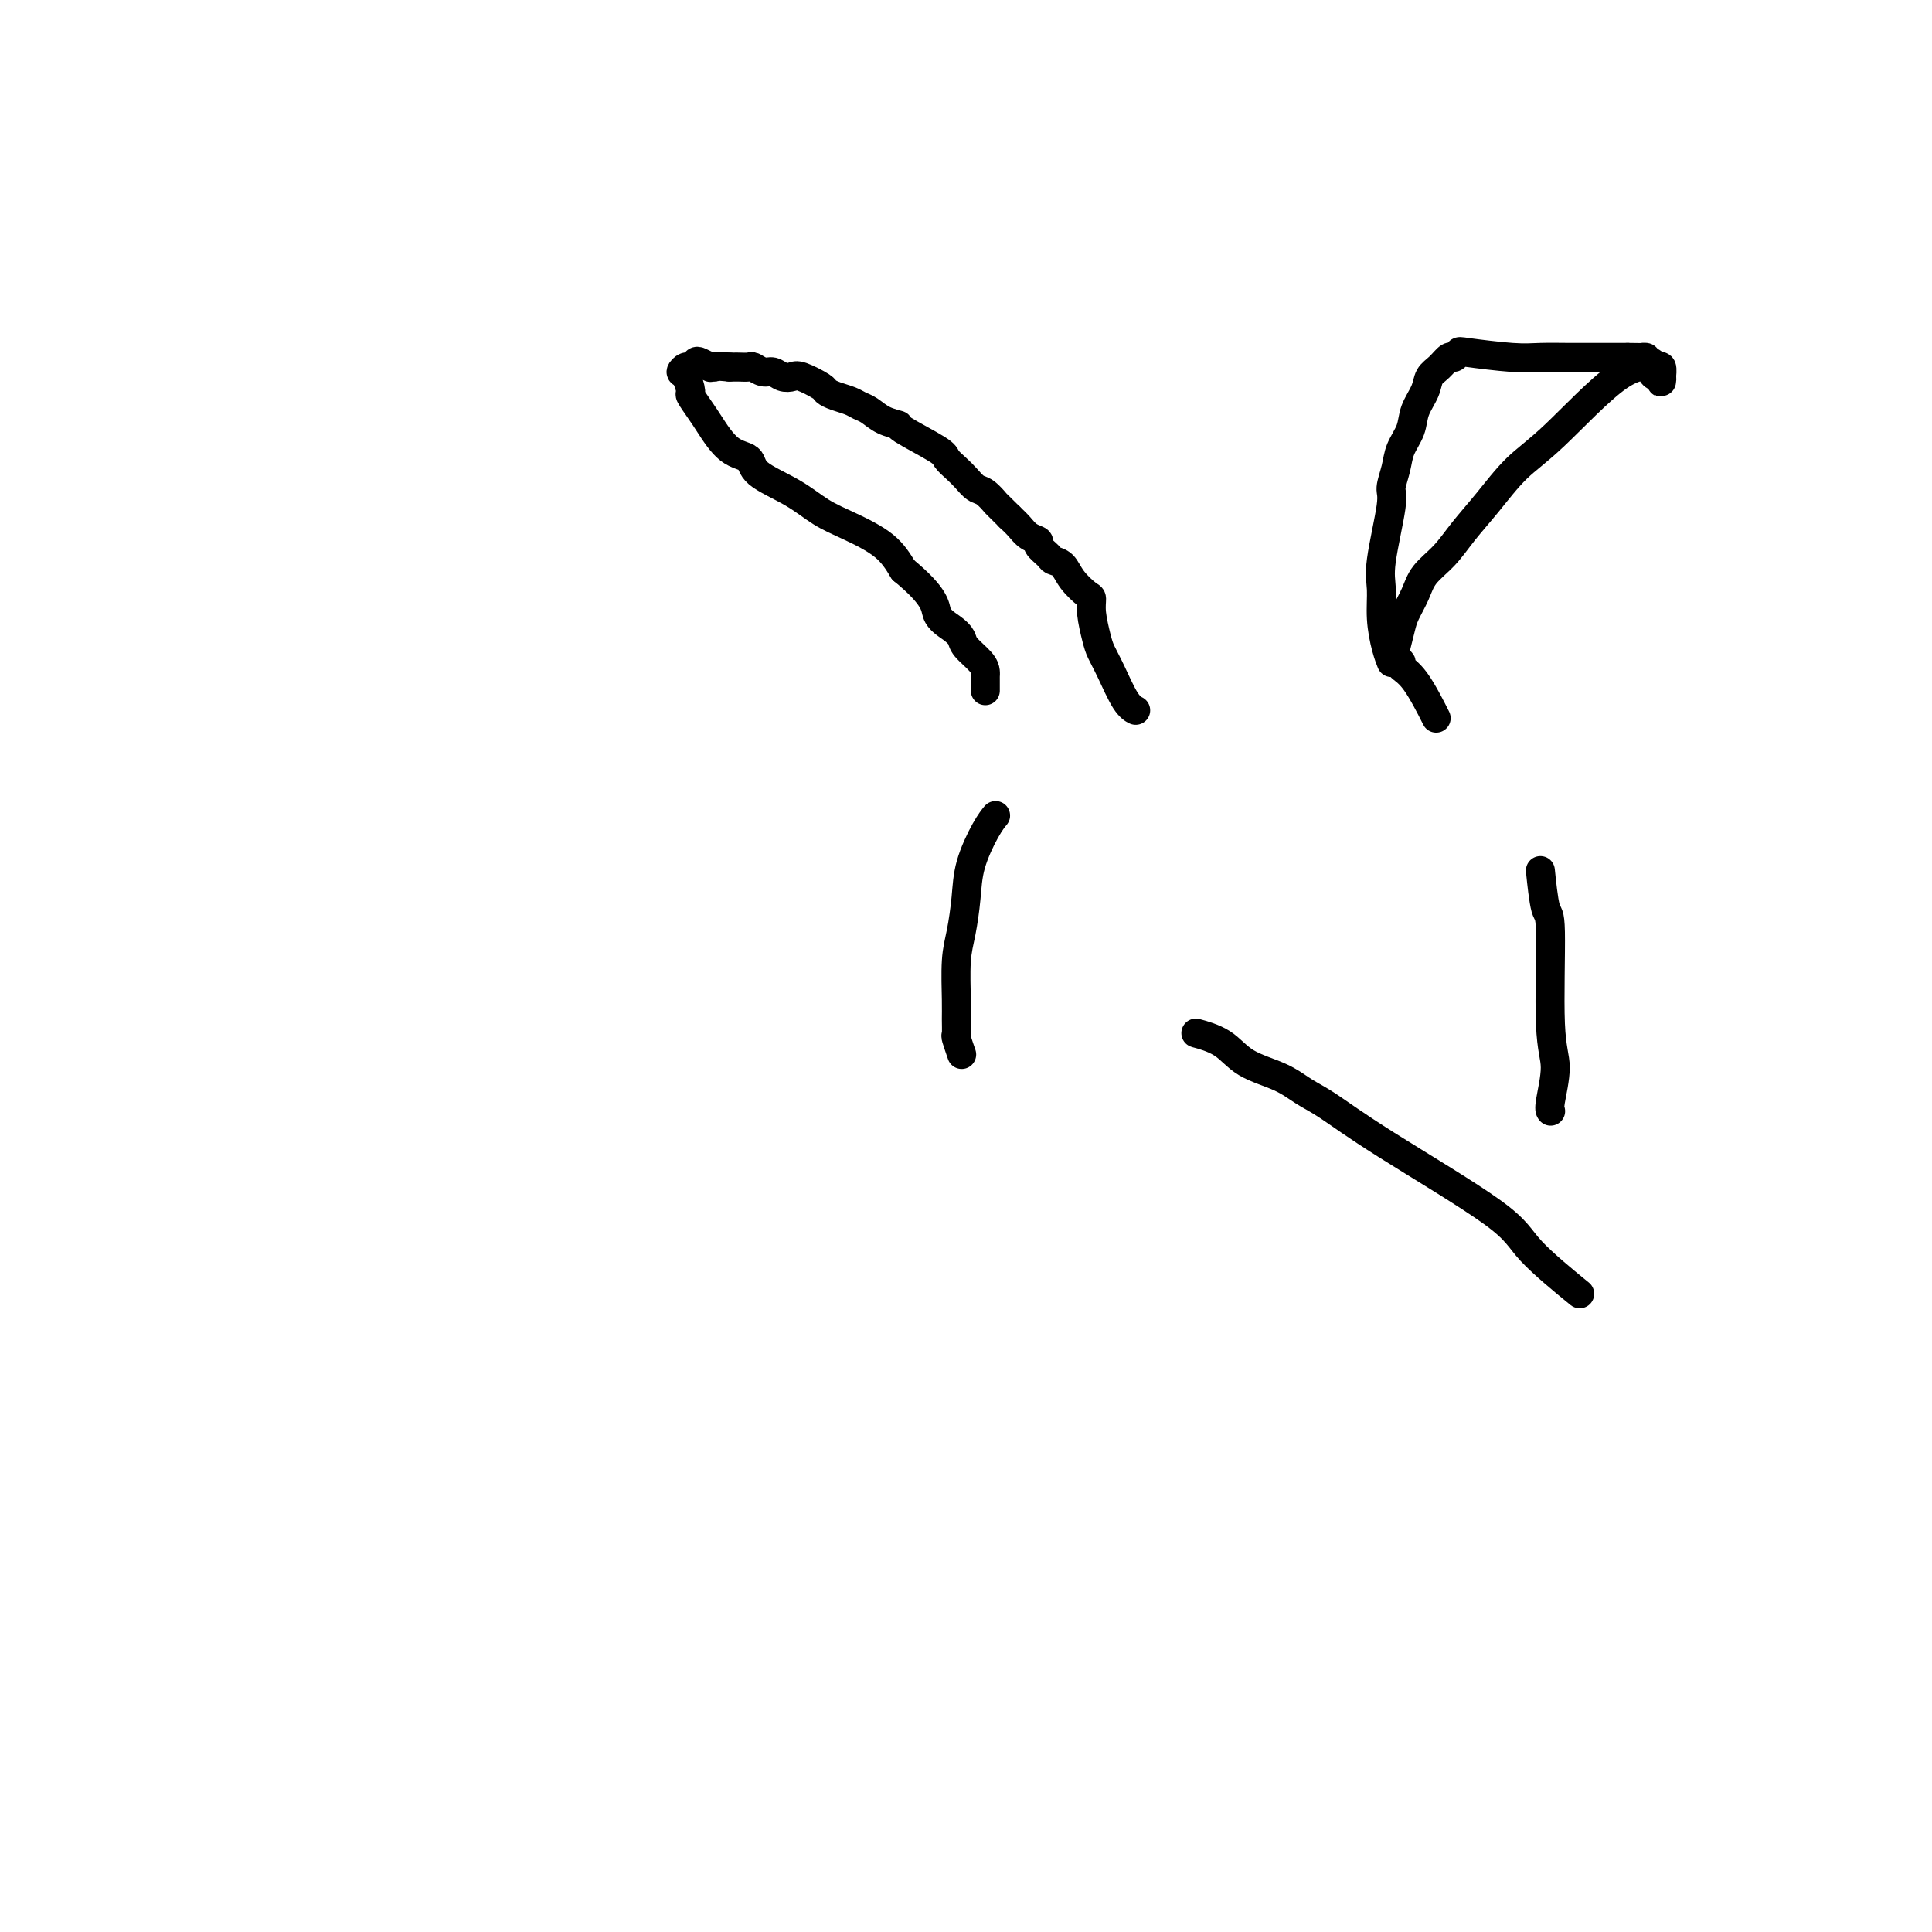 <svg viewBox='0 0 400 400' version='1.1' xmlns='http://www.w3.org/2000/svg' xmlns:xlink='http://www.w3.org/1999/xlink'><g fill='none' stroke='#000000' stroke-width='6' stroke-linecap='round' stroke-linejoin='round'><path d='M235,147c-0.000,-0.000 -0.000,-0.000 0,0c0.000,0.000 0.001,0.001 0,0c-0.001,-0.001 -0.005,-0.003 0,0c0.005,0.003 0.020,0.010 0,0c-0.020,-0.010 -0.075,-0.036 0,0c0.075,0.036 0.280,0.136 0,0c-0.280,-0.136 -1.046,-0.508 -2,-2c-0.954,-1.492 -2.098,-4.106 -3,-6c-0.902,-1.894 -1.563,-3.069 -2,-4c-0.437,-0.931 -0.649,-1.617 -1,-3c-0.351,-1.383 -0.842,-3.463 -1,-5c-0.158,-1.537 0.017,-2.530 0,-3c-0.017,-0.470 -0.227,-0.415 -1,-1c-0.773,-0.585 -2.110,-1.810 -3,-3c-0.890,-1.190 -1.333,-2.347 -2,-3c-0.667,-0.653 -1.558,-0.804 -2,-1c-0.442,-0.196 -0.436,-0.437 -1,-1c-0.564,-0.563 -1.698,-1.449 -2,-2c-0.302,-0.551 0.228,-0.766 0,-1c-0.228,-0.234 -1.215,-0.486 -2,-1c-0.785,-0.514 -1.367,-1.290 -2,-2c-0.633,-0.710 -1.316,-1.355 -2,-2'/><path d='M209,107c-3.214,-3.197 -2.747,-2.691 -3,-3c-0.253,-0.309 -1.224,-1.434 -2,-2c-0.776,-0.566 -1.357,-0.572 -2,-1c-0.643,-0.428 -1.347,-1.278 -2,-2c-0.653,-0.722 -1.255,-1.317 -2,-2c-0.745,-0.683 -1.634,-1.453 -2,-2c-0.366,-0.547 -0.209,-0.871 -2,-2c-1.791,-1.129 -5.530,-3.062 -7,-4c-1.470,-0.938 -0.672,-0.881 -1,-1c-0.328,-0.119 -1.782,-0.413 -3,-1c-1.218,-0.587 -2.201,-1.467 -3,-2c-0.799,-0.533 -1.416,-0.719 -2,-1c-0.584,-0.281 -1.137,-0.657 -2,-1c-0.863,-0.343 -2.037,-0.652 -3,-1c-0.963,-0.348 -1.714,-0.733 -2,-1c-0.286,-0.267 -0.107,-0.415 -1,-1c-0.893,-0.585 -2.858,-1.606 -4,-2c-1.142,-0.394 -1.462,-0.162 -2,0c-0.538,0.162 -1.295,0.254 -2,0c-0.705,-0.254 -1.359,-0.853 -2,-1c-0.641,-0.147 -1.271,0.157 -2,0c-0.729,-0.157 -1.557,-0.774 -2,-1c-0.443,-0.226 -0.500,-0.061 -1,0c-0.500,0.061 -1.442,0.016 -2,0c-0.558,-0.016 -0.731,-0.005 -1,0c-0.269,0.005 -0.635,0.002 -1,0'/><path d='M151,76c-2.932,-0.305 -2.760,-0.069 -3,0c-0.240,0.069 -0.890,-0.030 -1,0c-0.110,0.030 0.322,0.189 0,0c-0.322,-0.189 -1.397,-0.727 -2,-1c-0.603,-0.273 -0.733,-0.283 -1,0c-0.267,0.283 -0.670,0.857 -1,1c-0.330,0.143 -0.588,-0.146 -1,0c-0.412,0.146 -0.980,0.728 -1,1c-0.020,0.272 0.507,0.233 1,1c0.493,0.767 0.952,2.338 1,3c0.048,0.662 -0.316,0.414 0,1c0.316,0.586 1.312,2.008 2,3c0.688,0.992 1.067,1.556 2,3c0.933,1.444 2.418,3.769 4,5c1.582,1.231 3.260,1.368 4,2c0.740,0.632 0.543,1.760 2,3c1.457,1.240 4.567,2.592 7,4c2.433,1.408 4.188,2.872 6,4c1.812,1.128 3.680,1.919 6,3c2.320,1.081 5.091,2.452 7,4c1.909,1.548 2.954,3.274 4,5'/><path d='M187,118c7.004,5.751 6.514,7.627 7,9c0.486,1.373 1.948,2.241 3,3c1.052,0.759 1.693,1.408 2,2c0.307,0.592 0.278,1.128 1,2c0.722,0.872 2.193,2.079 3,3c0.807,0.921 0.948,1.557 1,2c0.052,0.443 0.014,0.693 0,1c-0.014,0.307 -0.004,0.670 0,1c0.004,0.330 0.001,0.627 0,1c-0.001,0.373 -0.000,0.821 0,1c0.000,0.179 0.000,0.090 0,0'/><path d='M288,137c0.006,0.014 0.012,0.029 0,0c-0.012,-0.029 -0.041,-0.100 0,0c0.041,0.100 0.153,0.372 0,0c-0.153,-0.372 -0.569,-1.388 -1,-3c-0.431,-1.612 -0.877,-3.820 -1,-6c-0.123,-2.180 0.075,-4.333 0,-6c-0.075,-1.667 -0.425,-2.847 0,-6c0.425,-3.153 1.623,-8.279 2,-11c0.377,-2.721 -0.069,-3.038 0,-4c0.069,-0.962 0.652,-2.568 1,-4c0.348,-1.432 0.460,-2.691 1,-4c0.540,-1.309 1.510,-2.668 2,-4c0.490,-1.332 0.502,-2.638 1,-4c0.498,-1.362 1.481,-2.781 2,-4c0.519,-1.219 0.574,-2.239 1,-3c0.426,-0.761 1.224,-1.263 2,-2c0.776,-0.737 1.529,-1.710 2,-2c0.471,-0.290 0.658,0.104 1,0c0.342,-0.104 0.838,-0.707 1,-1c0.162,-0.293 -0.010,-0.275 2,0c2.010,0.275 6.204,0.806 9,1c2.796,0.194 4.196,0.052 6,0c1.804,-0.052 4.014,-0.014 6,0c1.986,0.014 3.749,0.004 5,0c1.251,-0.004 1.991,-0.001 3,0c1.009,0.001 2.288,0.000 3,0c0.712,-0.000 0.856,-0.000 1,0'/><path d='M337,74c5.675,0.113 3.363,-0.106 3,0c-0.363,0.106 1.223,0.535 2,1c0.777,0.465 0.744,0.965 1,1c0.256,0.035 0.800,-0.396 1,0c0.200,0.396 0.054,1.619 0,2c-0.054,0.381 -0.017,-0.079 0,0c0.017,0.079 0.014,0.698 0,1c-0.014,0.302 -0.038,0.288 0,0c0.038,-0.288 0.139,-0.851 0,-1c-0.139,-0.149 -0.517,0.115 -1,0c-0.483,-0.115 -1.072,-0.610 -1,-1c0.072,-0.390 0.803,-0.675 0,-1c-0.803,-0.325 -3.141,-0.689 -7,2c-3.859,2.689 -9.238,8.431 -13,12c-3.762,3.569 -5.908,4.964 -8,7c-2.092,2.036 -4.132,4.711 -6,7c-1.868,2.289 -3.565,4.192 -5,6c-1.435,1.808 -2.608,3.522 -4,5c-1.392,1.478 -3.003,2.719 -4,4c-0.997,1.281 -1.381,2.601 -2,4c-0.619,1.399 -1.474,2.877 -2,4c-0.526,1.123 -0.722,1.892 -1,3c-0.278,1.108 -0.639,2.554 -1,4'/><path d='M289,134c-0.670,2.958 0.654,2.852 1,3c0.346,0.148 -0.286,0.551 0,1c0.286,0.449 1.489,0.945 3,3c1.511,2.055 3.330,5.669 4,7c0.670,1.331 0.191,0.380 0,0c-0.191,-0.380 -0.096,-0.190 0,0'/><path d='M206,169c0.000,-0.000 0.000,-0.000 0,0c-0.000,0.000 -0.000,0.000 0,0c0.000,-0.000 0.001,-0.002 0,0c-0.001,0.002 -0.005,0.006 0,0c0.005,-0.006 0.019,-0.023 0,0c-0.019,0.023 -0.071,0.086 0,0c0.071,-0.086 0.265,-0.320 0,0c-0.265,0.320 -0.989,1.194 -2,3c-1.011,1.806 -2.309,4.546 -3,7c-0.691,2.454 -0.774,4.624 -1,7c-0.226,2.376 -0.596,4.959 -1,7c-0.404,2.041 -0.841,3.539 -1,6c-0.159,2.461 -0.039,5.886 0,8c0.039,2.114 -0.004,2.916 0,4c0.004,1.084 0.053,2.448 0,3c-0.053,0.552 -0.210,0.292 0,1c0.210,0.708 0.787,2.383 1,3c0.213,0.617 0.061,0.176 0,0c-0.061,-0.176 -0.030,-0.088 0,0'/><path d='M248,214c-0.002,-0.001 -0.005,-0.001 0,0c0.005,0.001 0.017,0.004 0,0c-0.017,-0.004 -0.062,-0.017 0,0c0.062,0.017 0.231,0.062 0,0c-0.231,-0.062 -0.863,-0.231 0,0c0.863,0.231 3.220,0.864 5,2c1.780,1.136 2.981,2.777 5,4c2.019,1.223 4.856,2.027 7,3c2.144,0.973 3.596,2.114 5,3c1.404,0.886 2.760,1.517 5,3c2.240,1.483 5.366,3.817 12,8c6.634,4.183 16.778,10.214 22,14c5.222,3.786 5.521,5.327 8,8c2.479,2.673 7.137,6.478 9,8c1.863,1.522 0.932,0.761 0,0'/><path d='M321,230c0.039,0.048 0.078,0.095 0,0c-0.078,-0.095 -0.272,-0.334 0,-2c0.272,-1.666 1.011,-4.760 1,-7c-0.011,-2.240 -0.774,-3.626 -1,-9c-0.226,-5.374 0.083,-14.736 0,-19c-0.083,-4.264 -0.558,-3.432 -1,-5c-0.442,-1.568 -0.850,-5.538 -1,-7c-0.150,-1.462 -0.043,-0.418 0,0c0.043,0.418 0.021,0.209 0,0'/></g>
</svg>